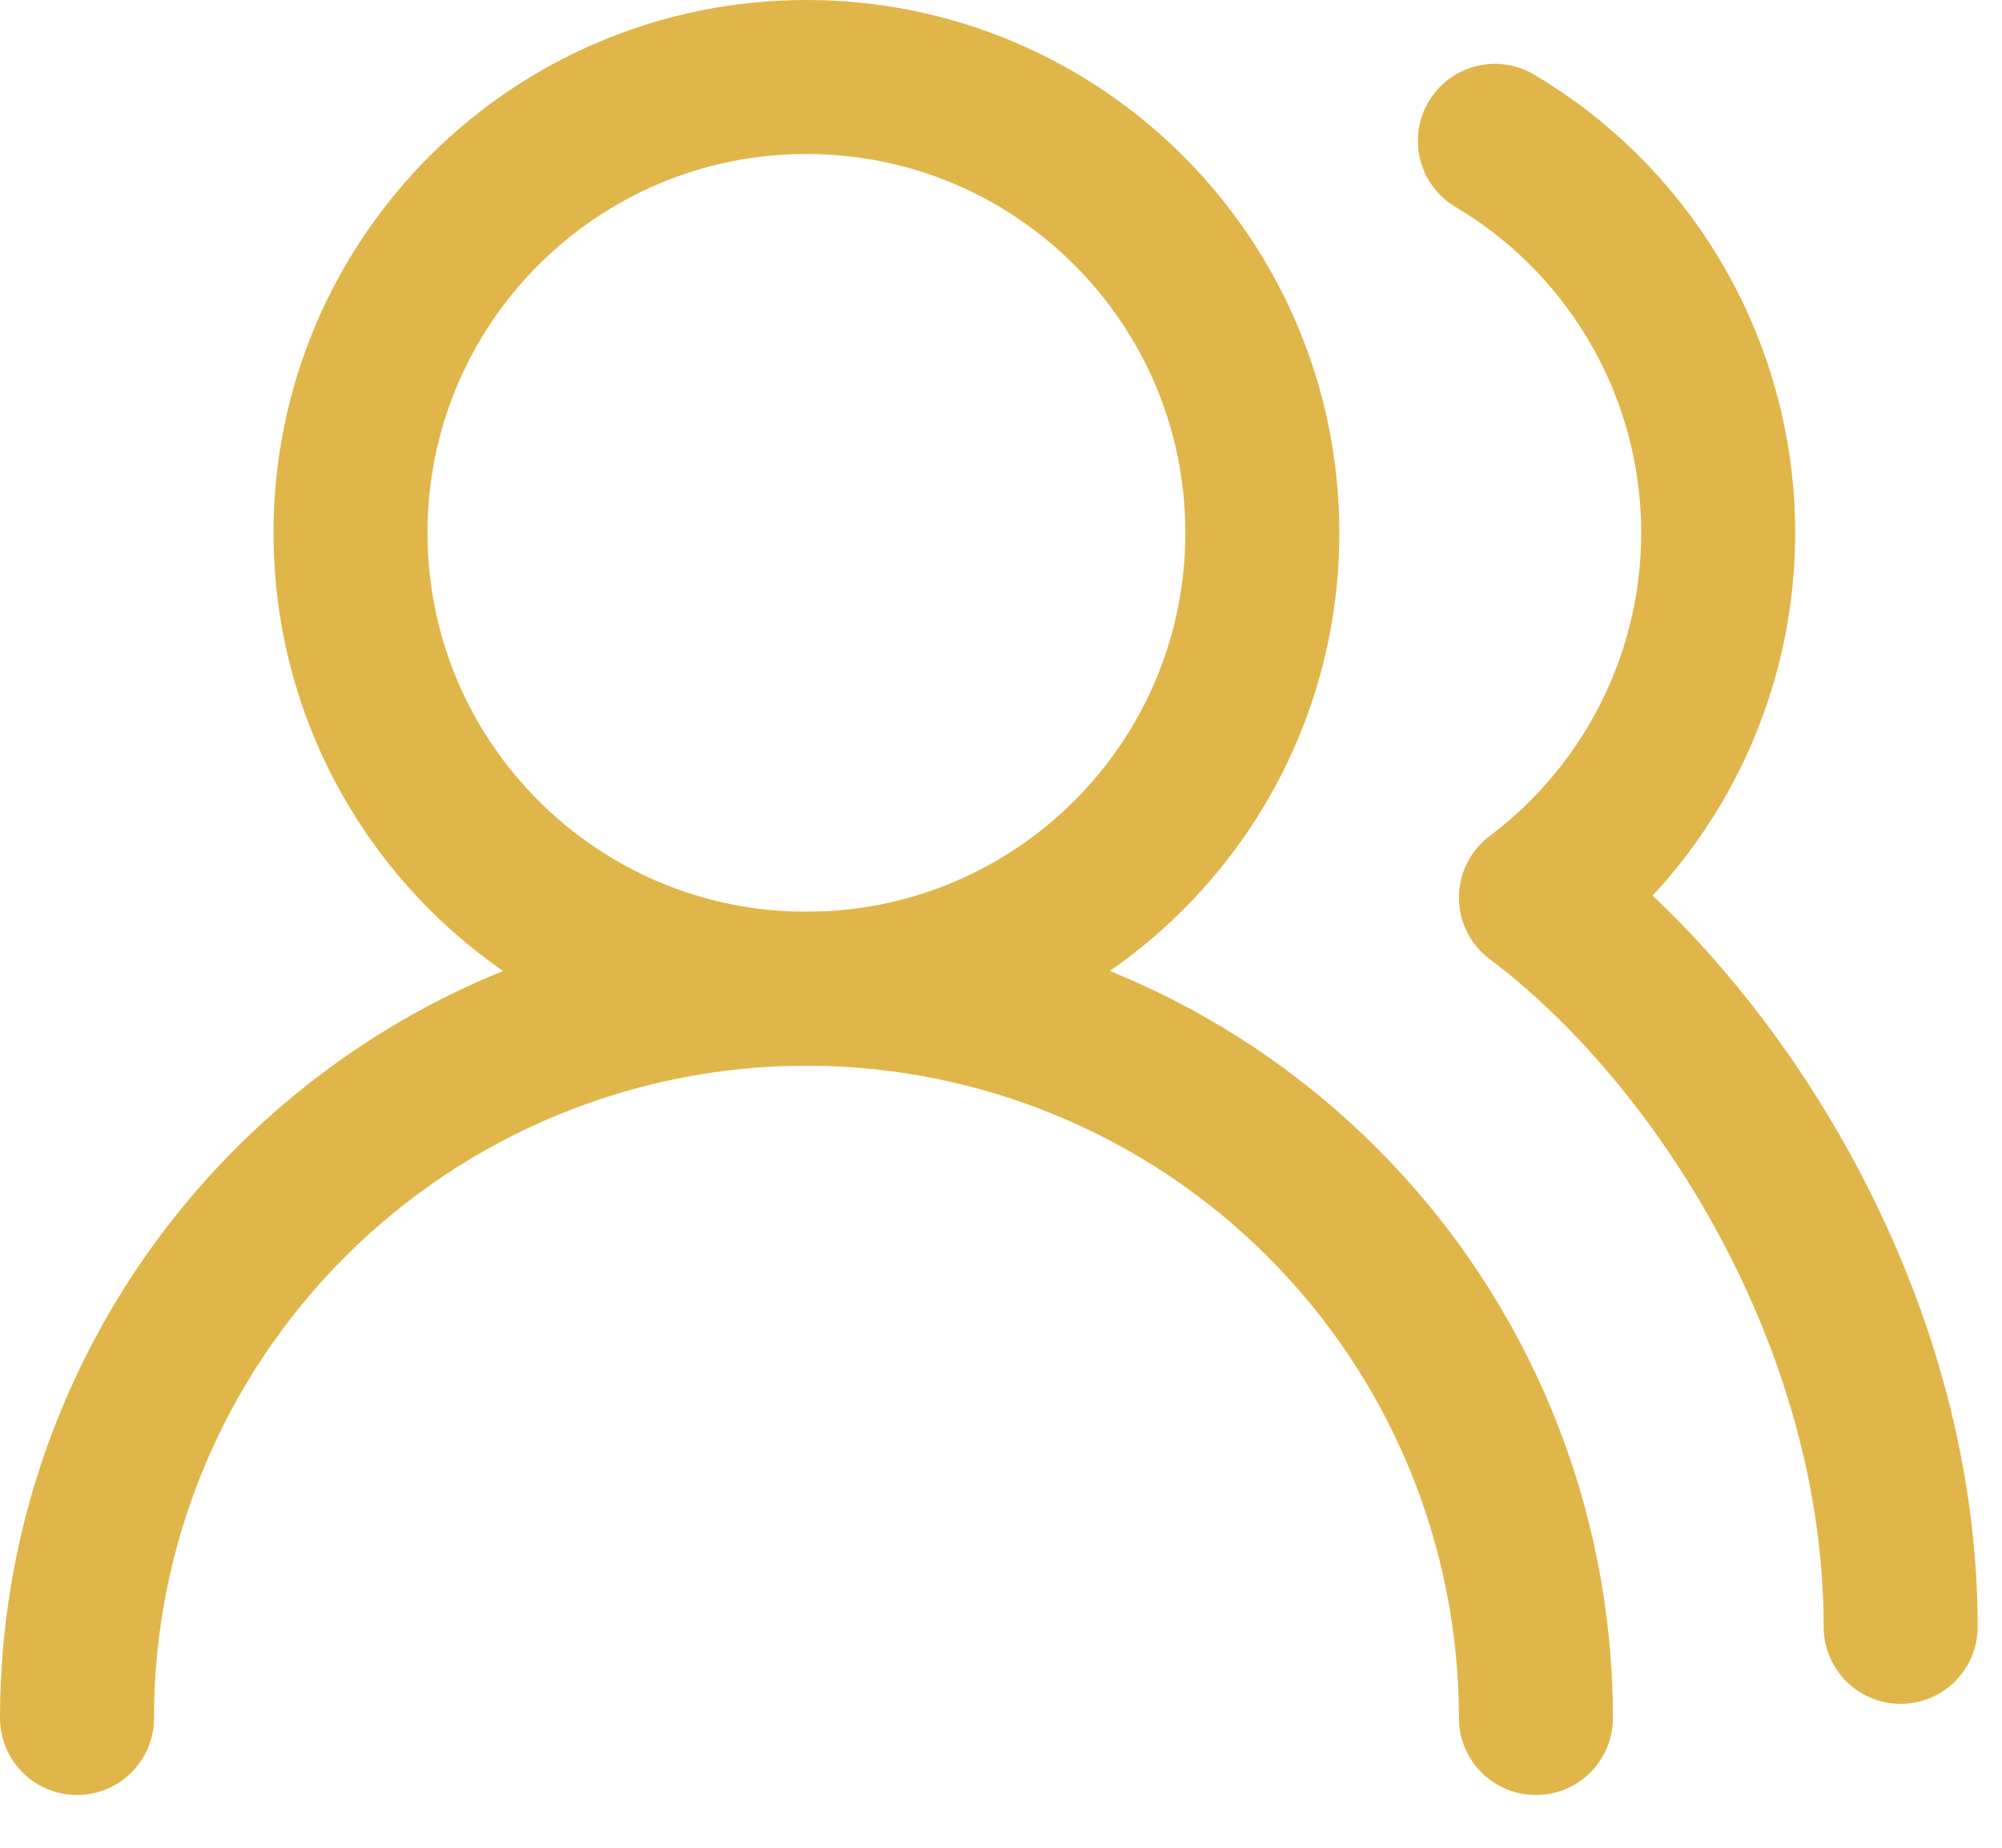 <svg width="26" height="24" viewBox="0 0 26 24" fill="none" xmlns="http://www.w3.org/2000/svg">
<path d="M19.947 22.315C19.947 19.803 18.949 17.393 17.172 15.617C15.396 13.84 12.986 12.842 10.473 12.842C7.961 12.842 5.551 13.84 3.775 15.617C1.998 17.393 1 19.803 1 22.315" stroke="#E0B64A" stroke-width="2" stroke-linecap="round" stroke-linejoin="round"/>
<path d="M10.473 12.842C13.743 12.842 16.394 10.191 16.394 6.921C16.394 3.651 13.743 1 10.473 1C7.203 1 4.552 3.651 4.552 6.921C4.552 10.191 7.203 12.842 10.473 12.842Z" stroke="#E0B64A" stroke-width="2" stroke-linecap="round" stroke-linejoin="round"/>
<path d="M24.684 21.131C24.684 17.14 22.315 13.434 19.947 11.658C20.725 11.073 21.348 10.306 21.759 9.424C22.171 8.543 22.358 7.573 22.306 6.601C22.253 5.629 21.962 4.685 21.457 3.853C20.953 3.021 20.251 2.325 19.414 1.829" stroke="#E0B64A" stroke-width="2" stroke-linecap="round" stroke-linejoin="round"/>
</svg>
